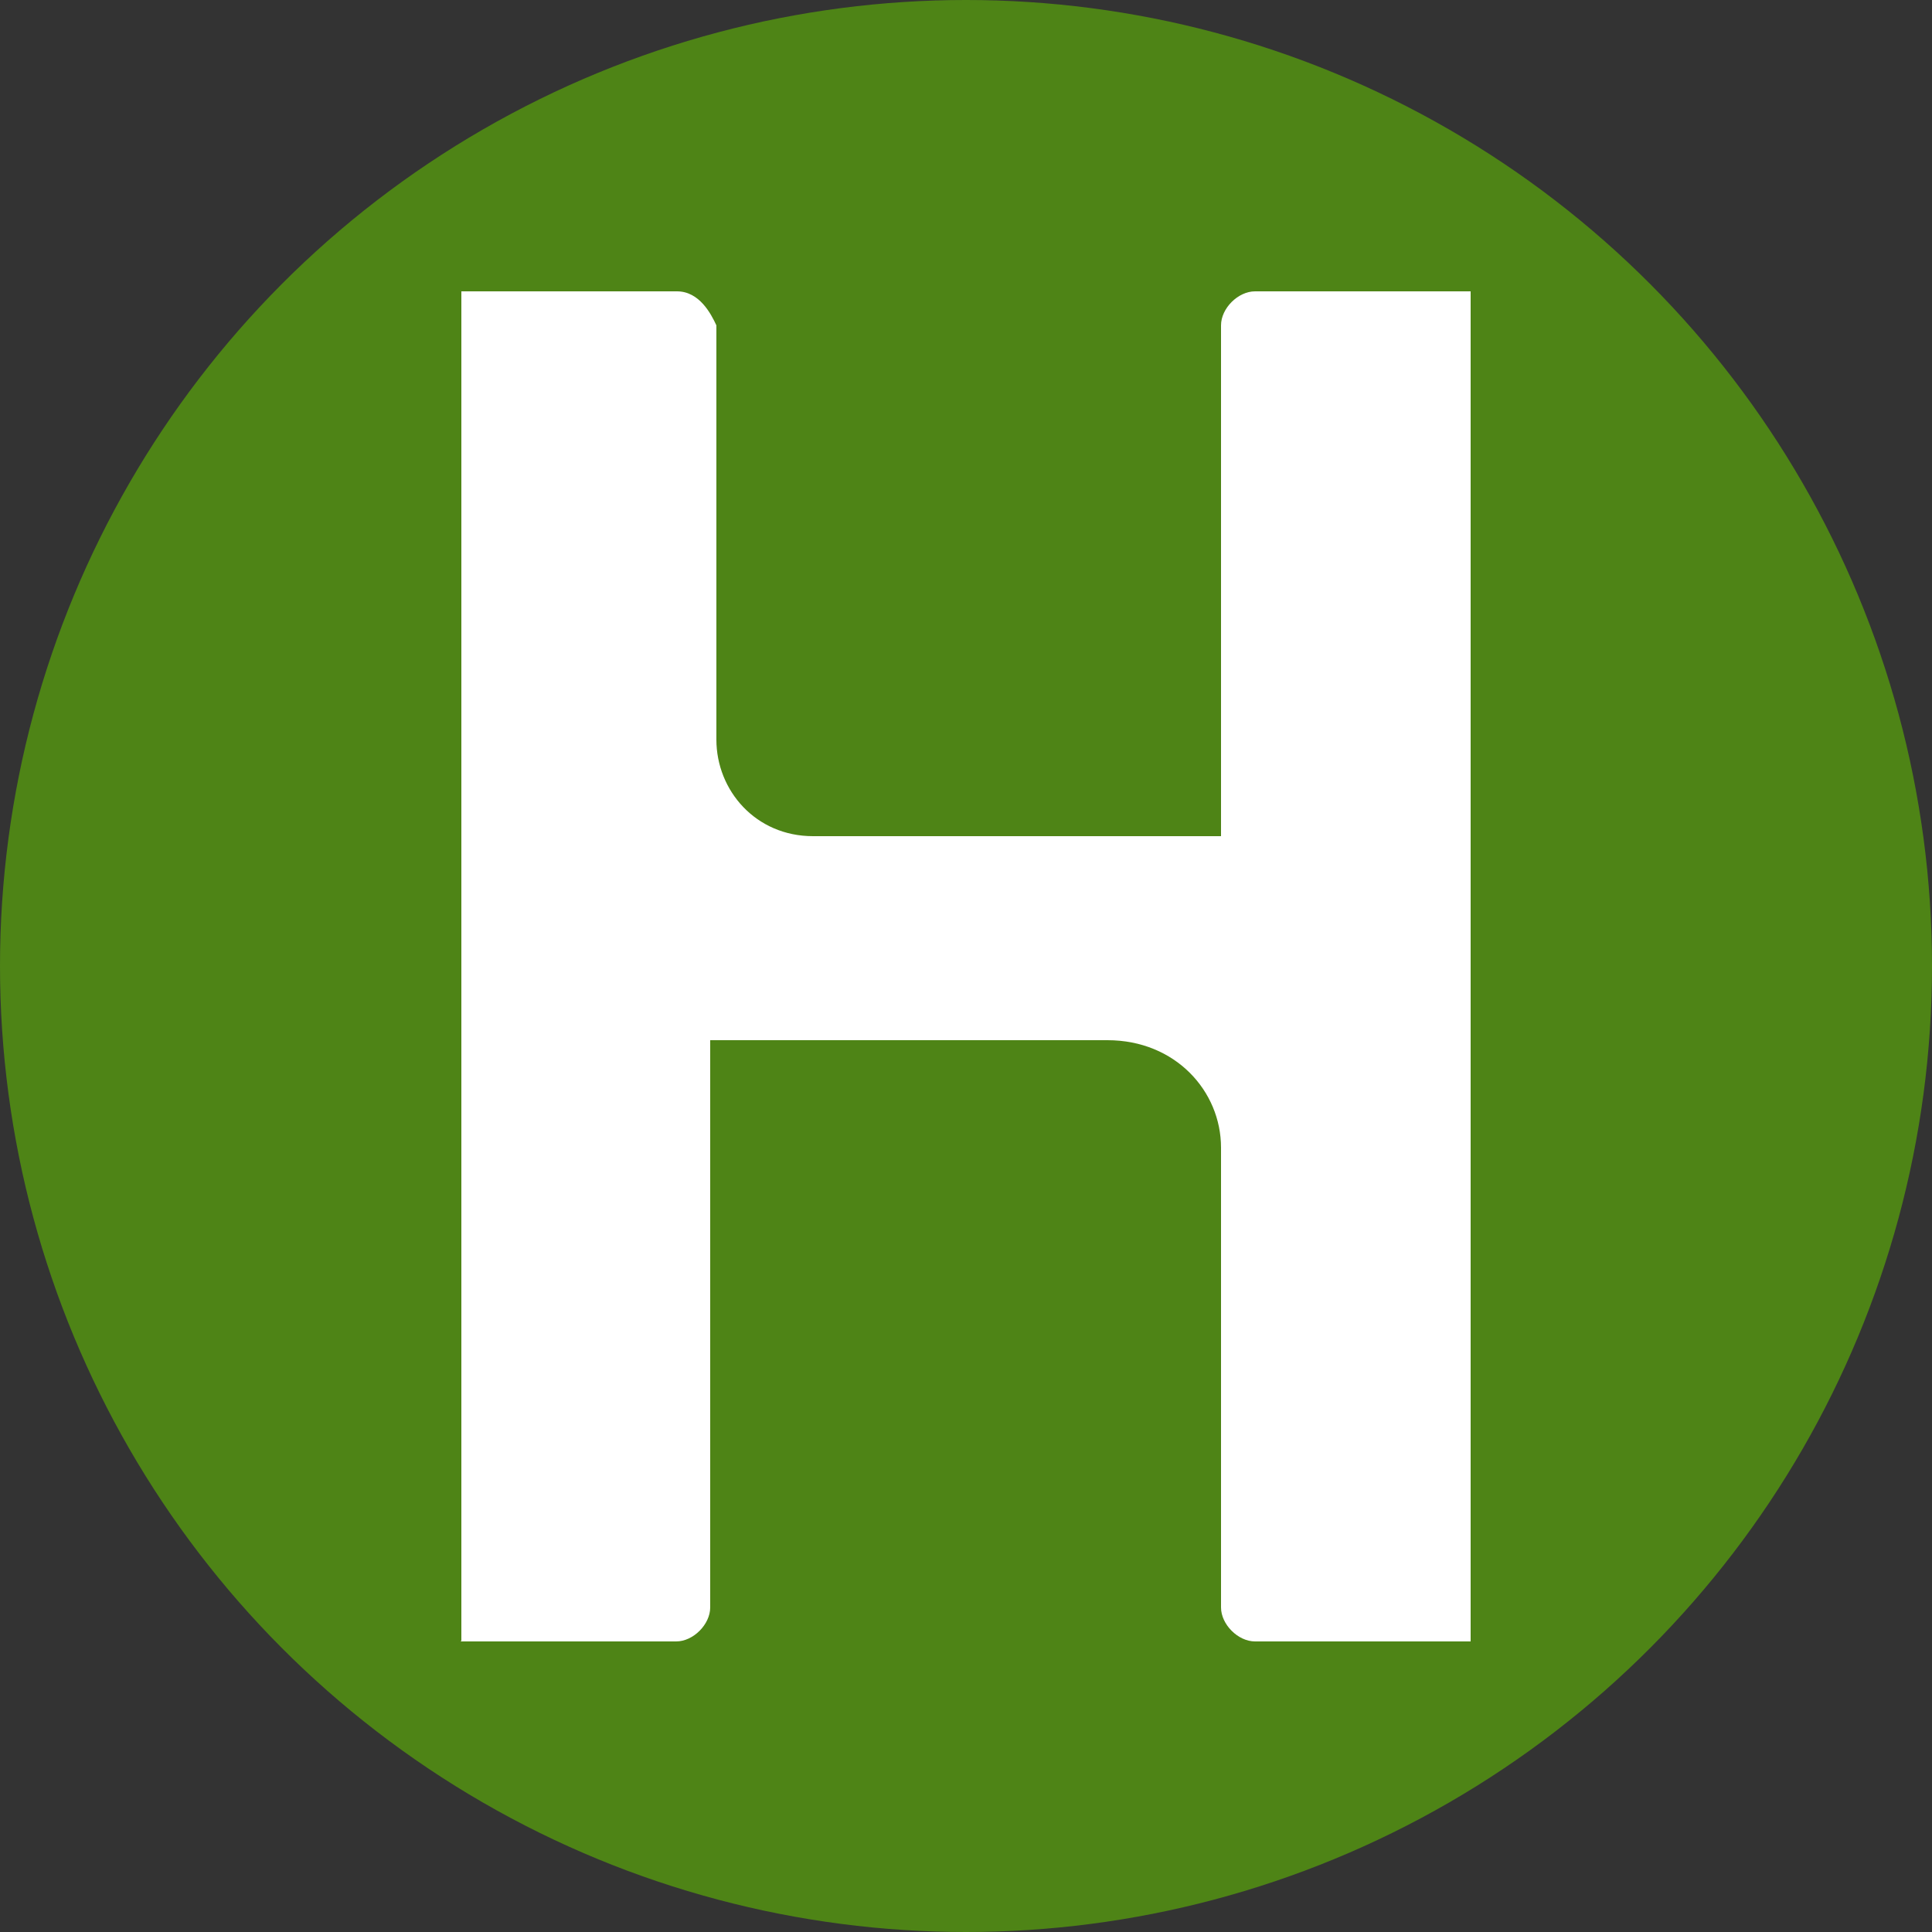 <?xml version="1.0" encoding="UTF-8"?>
<svg xmlns="http://www.w3.org/2000/svg" version="1.1" viewBox="0 0 250 250">
  <rect x="0" y="0" width="250" height="250" fill="#333333" stroke="none"/>
  <defs>
    <style>
      .cls-1 {
        fill: #fff;
        fill-rule: evenodd;
      }

      .cls-2 {
        fill: #4e8416;
      }
    </style>
  </defs>
  <!-- Generator: Adobe Illustrator 28.6.0, SVG Export Plug-In . SVG Version: 1.2.0 Build 709)  -->
  <g>
    <g id="Layer_1">
      <circle class="cls-2" cx="125" cy="125" r="125"/>
      <g id="layer1">
        <path id="path9738" class="cls-1" d="M59.7,212.3V37.7h27.9c2.9,0,4.4,2.9,5.1,4.4v53.6c0,6.6,5.1,12.5,12.5,12.5h52.8V42.1c0-2.2,2.2-4.4,4.4-4.4h27.9v174.7h-27.9c-2.2,0-4.4-2.2-4.4-4.4v-59.5c0-7.3-5.9-13.9-14.7-13.9h-51.4v73.4c0,2.2-2.2,4.4-4.4,4.4h-27.9Z"/>
      </g>
    </g>
  </g>
</svg>